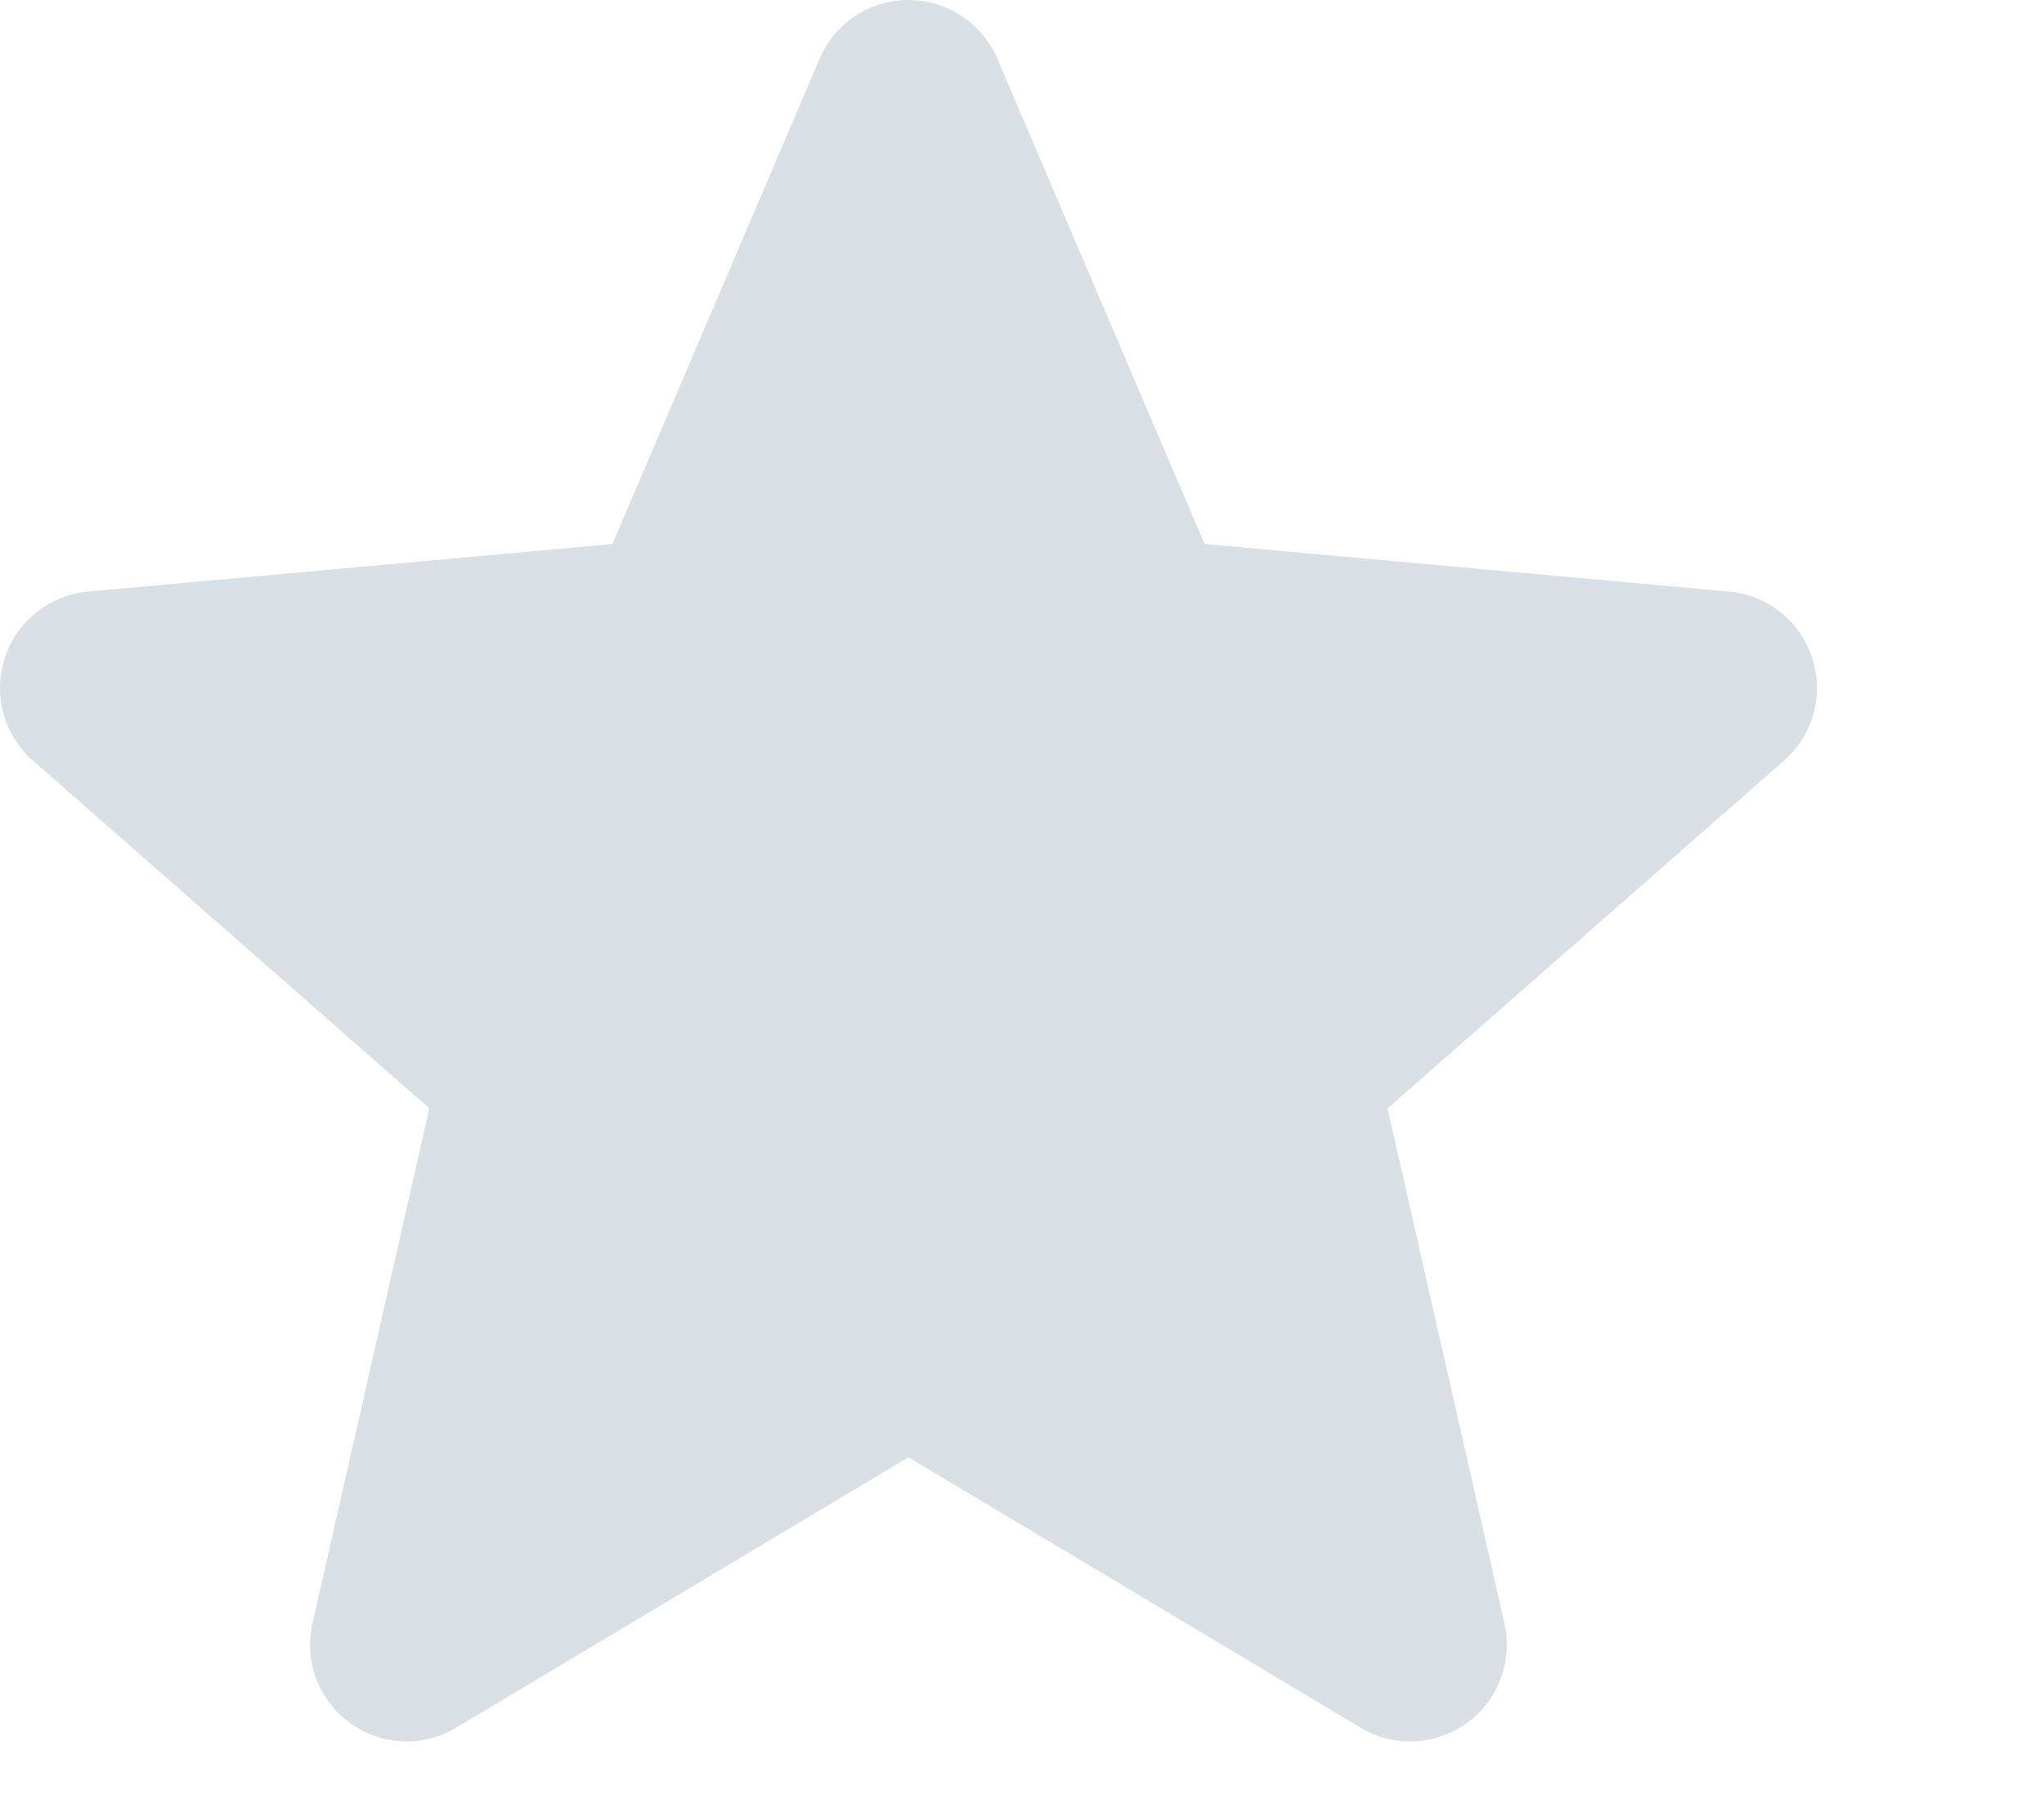 <?xml version="1.0" encoding="UTF-8"?>
<svg width="18px" height="16px" viewBox="0 0 18 16" version="1.1" xmlns="http://www.w3.org/2000/svg" xmlns:xlink="http://www.w3.org/1999/xlink">
    <title>Group 10</title>
    <g id="app-mobile-IOS" stroke="none" stroke-width="1" fill="none" fill-rule="evenodd">
        <g id="Group-10">
            <rect id="Rectangle" fill-opacity="0" fill="#FFFFFF" x="0" y="-3.64153152e-14" width="18" height="15.33"></rect>
            <path d="M15.958,5.793 C15.853,5.469 15.565,5.24 15.227,5.209 L10.608,4.79 L8.783,0.517 C8.648,0.203 8.341,4.88498131e-14 8,4.88498131e-14 C7.659,4.88498131e-14 7.352,0.203 7.218,0.517 L5.393,4.79 L0.773,5.209 C0.435,5.241 0.148,5.47 0.042,5.793 C-0.063,6.117 0.034,6.473 0.29,6.697 L3.781,9.759 L2.752,14.293 C2.676,14.626 2.806,14.971 3.083,15.171 C3.231,15.279 3.406,15.333 3.581,15.333 C3.732,15.333 3.883,15.293 4.017,15.212 L8,12.831 L11.982,15.212 C12.274,15.387 12.641,15.371 12.917,15.171 C13.194,14.971 13.323,14.626 13.248,14.293 L12.219,9.759 L15.71,6.697 C15.966,6.473 16.064,6.118 15.958,5.793" id="Fill-1" fill="#D8DFE5"></path>
        </g>
    </g>
</svg>